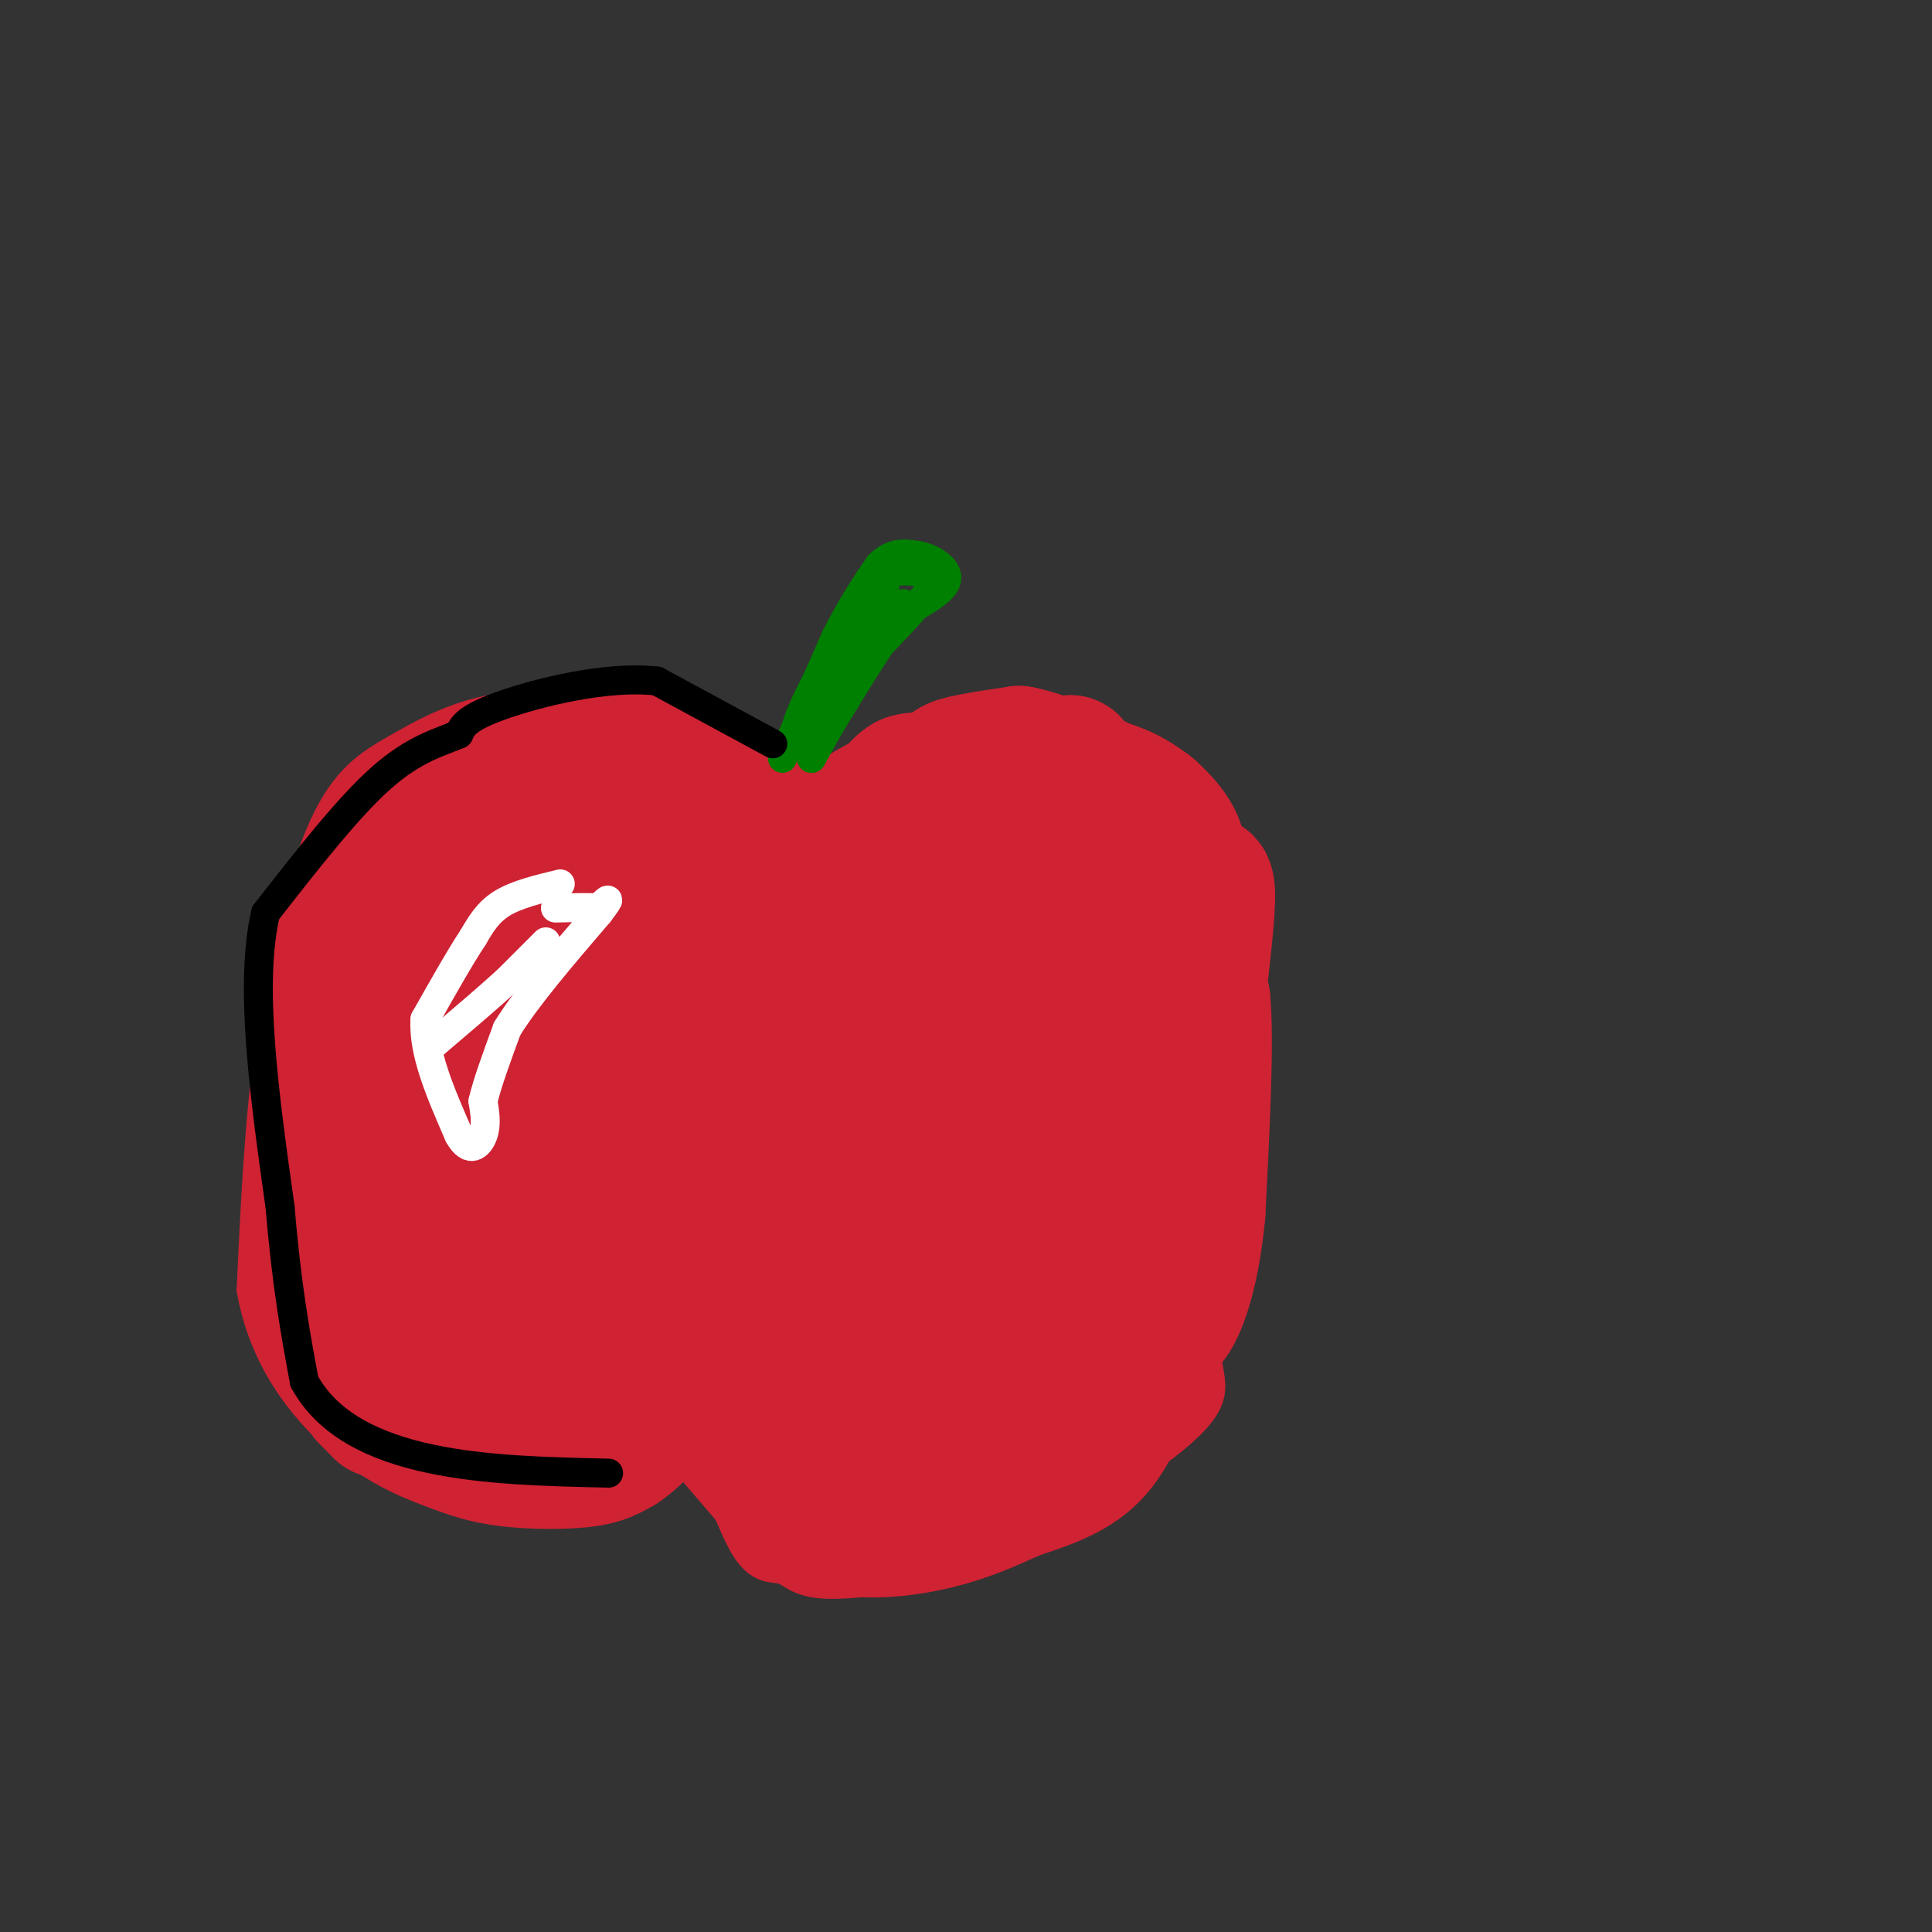 <svg viewBox='0 0 400 400' version='1.1' xmlns='http://www.w3.org/2000/svg' xmlns:xlink='http://www.w3.org/1999/xlink'><rect x="0" y="0" width="400" height="400" fill="#333333" stroke="none"/><g fill='none' stroke='#cf2233' stroke-width='6' stroke-linecap='round' stroke-linejoin='round'><path d='M160,167c-2.511,-3.378 -5.022,-6.756 -10,-11c-4.978,-4.244 -12.422,-9.356 -21,-11c-8.578,-1.644 -18.289,0.178 -28,2'/><path d='M101,147c-7.888,1.687 -13.609,4.906 -19,8c-5.391,3.094 -10.451,6.064 -15,16c-4.549,9.936 -8.585,26.839 -11,44c-2.415,17.161 -3.207,34.581 -4,52'/><path d='M52,267c2.477,14.460 10.669,24.609 18,31c7.331,6.391 13.800,9.022 19,11c5.200,1.978 9.131,3.302 15,4c5.869,0.698 13.677,0.771 19,0c5.323,-0.771 8.162,-2.385 11,-4'/><path d='M134,309c3.500,-2.167 6.750,-5.583 10,-9'/><path d='M144,300c3.384,2.892 6.845,14.620 10,20c3.155,5.380 6.003,4.410 8,5c1.997,0.590 3.142,2.740 9,3c5.858,0.260 16.429,-1.370 27,-3'/><path d='M198,325c13.940,-5.869 35.292,-19.042 45,-27c9.708,-7.958 7.774,-10.702 7,-16c-0.774,-5.298 -0.387,-13.149 0,-21'/><path d='M250,261c0.986,-9.510 3.450,-22.786 2,-39c-1.450,-16.214 -6.813,-35.365 -9,-44c-2.187,-8.635 -1.196,-6.753 -7,-9c-5.804,-2.247 -18.402,-8.624 -31,-15'/><path d='M205,154c-9.133,-3.489 -16.467,-4.711 -22,-2c-5.533,2.711 -9.267,9.356 -13,16'/><path d='M170,168c-2.500,3.167 -2.250,3.083 -2,3'/></g>
<g fill='none' stroke='#cf2233' stroke-width='28' stroke-linecap='round' stroke-linejoin='round'><path d='M160,179c-1.917,-5.667 -3.833,-11.333 -8,-15c-4.167,-3.667 -10.583,-5.333 -17,-7'/><path d='M135,157c-6.111,-1.933 -12.889,-3.267 -20,-2c-7.111,1.267 -14.556,5.133 -22,9'/><path d='M93,164c-5.867,3.133 -9.533,6.467 -12,11c-2.467,4.533 -3.733,10.267 -5,16'/><path d='M76,191c-1.978,5.067 -4.422,9.733 -6,18c-1.578,8.267 -2.289,20.133 -3,32'/><path d='M67,241c-0.500,8.167 -0.250,12.583 0,17'/><path d='M67,258c0.756,6.378 2.644,13.822 5,18c2.356,4.178 5.178,5.089 8,6'/><path d='M80,282c3.022,2.800 6.578,6.800 11,9c4.422,2.200 9.711,2.600 15,3'/><path d='M106,294c6.511,1.533 15.289,3.867 21,3c5.711,-0.867 8.356,-4.933 11,-9'/><path d='M138,288c2.500,-1.667 3.250,-1.333 4,-1'/><path d='M142,287c3.667,3.167 10.833,11.583 18,20'/><path d='M160,307c5.333,4.833 9.667,6.917 14,9'/><path d='M174,316c5.911,1.444 13.689,0.556 20,-1c6.311,-1.556 11.156,-3.778 16,-6'/><path d='M210,309c5.644,-1.911 11.756,-3.689 16,-8c4.244,-4.311 6.622,-11.156 9,-18'/><path d='M235,283c3.000,-10.167 6.000,-26.583 9,-43'/><path d='M244,240c1.333,-14.500 0.167,-29.250 -1,-44'/><path d='M243,196c-3.667,-10.833 -12.333,-15.917 -21,-21'/><path d='M222,175c-4.689,-3.178 -5.911,-0.622 -8,-1c-2.089,-0.378 -5.044,-3.689 -8,-7'/><path d='M206,167c-5.556,-1.489 -15.444,-1.711 -22,0c-6.556,1.711 -9.778,5.356 -13,9'/><path d='M171,176c-0.422,-0.689 5.022,-6.911 12,-10c6.978,-3.089 15.489,-3.044 24,-3'/><path d='M207,163c7.667,-0.500 14.833,-0.250 22,0'/><path d='M229,163c6.222,1.689 10.778,5.911 13,9c2.222,3.089 2.111,5.044 2,7'/><path d='M244,179c-0.711,3.267 -3.489,7.933 -4,12c-0.511,4.067 1.244,7.533 3,11'/><path d='M243,202c1.500,2.667 3.750,3.833 6,5'/><path d='M249,207c0.833,8.167 -0.083,26.083 -1,44'/><path d='M248,251c-1.089,11.422 -3.311,17.978 -5,21c-1.689,3.022 -2.844,2.511 -4,2'/><path d='M239,274c0.400,-1.111 3.400,-4.889 5,-13c1.600,-8.111 1.800,-20.556 2,-33'/><path d='M246,228c0.667,-9.000 1.333,-15.000 2,-21'/><path d='M248,207c0.889,-8.156 2.111,-18.044 2,-22c-0.111,-3.956 -1.556,-1.978 -3,0'/><path d='M197,207c3.987,-2.462 7.974,-4.925 13,-4c5.026,0.925 11.093,5.237 14,6c2.907,0.763 2.656,-2.022 -1,-5c-3.656,-2.978 -10.715,-6.148 -17,-8c-6.285,-1.852 -11.796,-2.386 -14,-1c-2.204,1.386 -1.102,4.693 0,8'/><path d='M192,203c0.763,2.872 2.671,6.052 5,8c2.329,1.948 5.080,2.662 7,1c1.920,-1.662 3.010,-5.702 -1,-9c-4.010,-3.298 -13.122,-5.853 -18,-7c-4.878,-1.147 -5.524,-0.885 -6,0c-0.476,0.885 -0.782,2.392 2,4c2.782,1.608 8.652,3.317 10,2c1.348,-1.317 -1.826,-5.658 -5,-10'/><path d='M186,192c-4.244,0.089 -12.356,5.311 -21,3c-8.644,-2.311 -17.822,-12.156 -27,-22'/><path d='M138,173c-6.214,-3.869 -8.250,-2.542 -11,-1c-2.750,1.542 -6.214,3.298 -10,8c-3.786,4.702 -7.893,12.351 -12,20'/><path d='M105,200c-6.489,17.644 -16.711,51.756 -21,63c-4.289,11.244 -2.644,-0.378 -1,-12'/><path d='M83,251c0.822,0.800 3.378,8.800 5,-2c1.622,-10.800 2.311,-40.400 3,-70'/><path d='M76,289c0.000,0.000 3.000,3.000 3,3'/><path d='M79,292c4.000,1.667 12.500,4.333 21,7'/><path d='M100,299c6.167,1.167 11.083,0.583 16,0'/><path d='M109,278c-2.212,0.054 -4.424,0.108 -6,1c-1.576,0.892 -2.515,2.620 -3,-4c-0.485,-6.620 -0.515,-21.590 0,-29c0.515,-7.410 1.576,-7.260 5,-10c3.424,-2.740 9.212,-8.370 15,-14'/><path d='M120,222c5.167,-7.667 10.583,-19.833 16,-32'/><path d='M136,190c3.426,-5.560 3.990,-3.459 3,-2c-0.990,1.459 -3.536,2.278 4,6c7.536,3.722 25.153,10.349 33,14c7.847,3.651 5.923,4.325 4,5'/><path d='M180,213c7.905,4.488 25.667,13.208 36,16c10.333,2.792 13.238,-0.345 13,1c-0.238,1.345 -3.619,7.173 -7,13'/><path d='M222,243c-2.667,9.667 -5.833,27.333 -9,45'/><path d='M213,288c-2.556,8.511 -4.444,7.289 -12,7c-7.556,-0.289 -20.778,0.356 -34,1'/><path d='M167,296c-6.444,0.822 -5.556,2.378 -10,-2c-4.444,-4.378 -14.222,-14.689 -24,-25'/><path d='M133,269c-5.600,1.533 -7.600,17.867 -9,16c-1.400,-1.867 -2.200,-21.933 -3,-42'/><path d='M121,243c3.024,-7.952 12.083,-6.833 15,-10c2.917,-3.167 -0.310,-10.619 -1,-14c-0.690,-3.381 1.155,-2.690 3,-2'/><path d='M138,217c3.857,-0.321 12.000,-0.125 19,3c7.000,3.125 12.857,9.179 17,12c4.143,2.821 6.571,2.411 9,2'/><path d='M183,234c5.756,0.400 15.644,0.400 19,6c3.356,5.600 0.178,16.800 -3,28'/><path d='M199,268c-1.133,6.222 -2.467,7.778 -6,7c-3.533,-0.778 -9.267,-3.889 -15,-7'/><path d='M178,268c-2.833,-1.988 -2.417,-3.458 -13,-5c-10.583,-1.542 -32.167,-3.155 -34,-1c-1.833,2.155 16.083,8.077 34,14'/><path d='M165,276c8.676,2.903 13.367,3.159 15,-2c1.633,-5.159 0.209,-15.735 0,-21c-0.209,-5.265 0.797,-5.219 -4,-5c-4.797,0.219 -15.399,0.609 -26,1'/><path d='M150,249c-5.381,0.464 -5.833,1.125 -3,0c2.833,-1.125 8.952,-4.036 11,-8c2.048,-3.964 0.024,-8.982 -2,-14'/><path d='M156,227c12.356,-14.178 44.244,-42.622 58,-56c13.756,-13.378 9.378,-11.689 5,-10'/><path d='M219,161c1.800,-2.667 3.800,-4.333 2,-2c-1.800,2.333 -7.400,8.667 -13,15'/><path d='M208,168c1.417,-2.250 2.833,-4.500 1,-6c-1.833,-1.500 -6.917,-2.250 -12,-3'/><path d='M197,159c0.333,-1.000 7.167,-2.000 14,-3'/><path d='M211,156c6.333,1.167 15.167,5.583 24,10'/><path d='M235,166c4.500,2.167 3.750,2.583 3,3'/></g>
<g fill='none' stroke='#ffffff' stroke-width='6' stroke-linecap='round' stroke-linejoin='round'><path d='M116,183c-4.500,1.083 -9.000,2.167 -12,4c-3.000,1.833 -4.500,4.417 -6,7'/><path d='M98,194c-2.667,4.000 -6.333,10.500 -10,17'/><path d='M88,211c-0.500,6.833 3.250,15.417 7,24'/><path d='M95,235c2.200,4.044 4.200,2.156 5,0c0.800,-2.156 0.400,-4.578 0,-7'/><path d='M100,228c0.833,-3.667 2.917,-9.333 5,-15'/><path d='M105,213c4.000,-6.500 11.500,-15.250 19,-24'/><path d='M124,189c3.167,-4.167 1.583,-2.583 0,-1'/><path d='M124,188c-1.500,-0.167 -5.250,-0.083 -9,0'/><path d='M113,195c0.000,0.000 -8.000,8.000 -8,8'/><path d='M105,203c-3.833,3.500 -9.417,8.250 -15,13'/></g>
<g fill='none' stroke='#008000' stroke-width='6' stroke-linecap='round' stroke-linejoin='round'><path d='M162,157c0.000,0.000 11.000,-25.000 11,-25'/><path d='M173,132c3.333,-6.667 6.167,-10.833 9,-15'/><path d='M182,117c2.833,-2.833 5.417,-2.417 8,-2'/><path d='M190,115c2.978,0.489 6.422,2.711 6,5c-0.422,2.289 -4.711,4.644 -9,7'/><path d='M187,127c-3.500,4.167 -7.750,11.083 -12,18'/><path d='M175,145c-3.167,5.000 -5.083,8.500 -7,12'/><path d='M168,157c0.333,-0.667 4.667,-8.333 9,-16'/><path d='M177,141c0.733,-3.956 -1.933,-5.844 -2,-9c-0.067,-3.156 2.467,-7.578 5,-12'/><path d='M180,120c3.489,-2.311 9.711,-2.089 12,-1c2.289,1.089 0.644,3.044 -1,5'/><path d='M191,124c-4.500,5.333 -15.250,16.167 -26,27'/><path d='M165,151c-0.844,-2.244 10.044,-21.356 15,-29c4.956,-7.644 3.978,-3.822 3,0'/><path d='M183,122c0.289,1.467 -0.489,5.133 0,6c0.489,0.867 2.244,-1.067 4,-3'/><path d='M187,125c-2.000,1.756 -9.000,7.644 -11,9c-2.000,1.356 1.000,-1.822 4,-5'/></g>
<g fill='none' stroke='#000000' stroke-width='6' stroke-linecap='round' stroke-linejoin='round'><path d='M160,154c0.000,0.000 -24.000,-13.000 -24,-13'/><path d='M136,141c-10.444,-1.178 -24.556,2.378 -32,5c-7.444,2.622 -8.222,4.311 -9,6'/><path d='M95,152c-3.889,1.689 -9.111,2.911 -16,9c-6.889,6.089 -15.444,17.044 -24,28'/><path d='M55,189c-3.500,14.833 -0.250,37.917 3,61'/><path d='M58,250c1.333,16.167 3.167,26.083 5,36'/><path d='M63,286c4.911,9.022 14.689,13.578 26,16c11.311,2.422 24.156,2.711 37,3'/></g>
</svg>